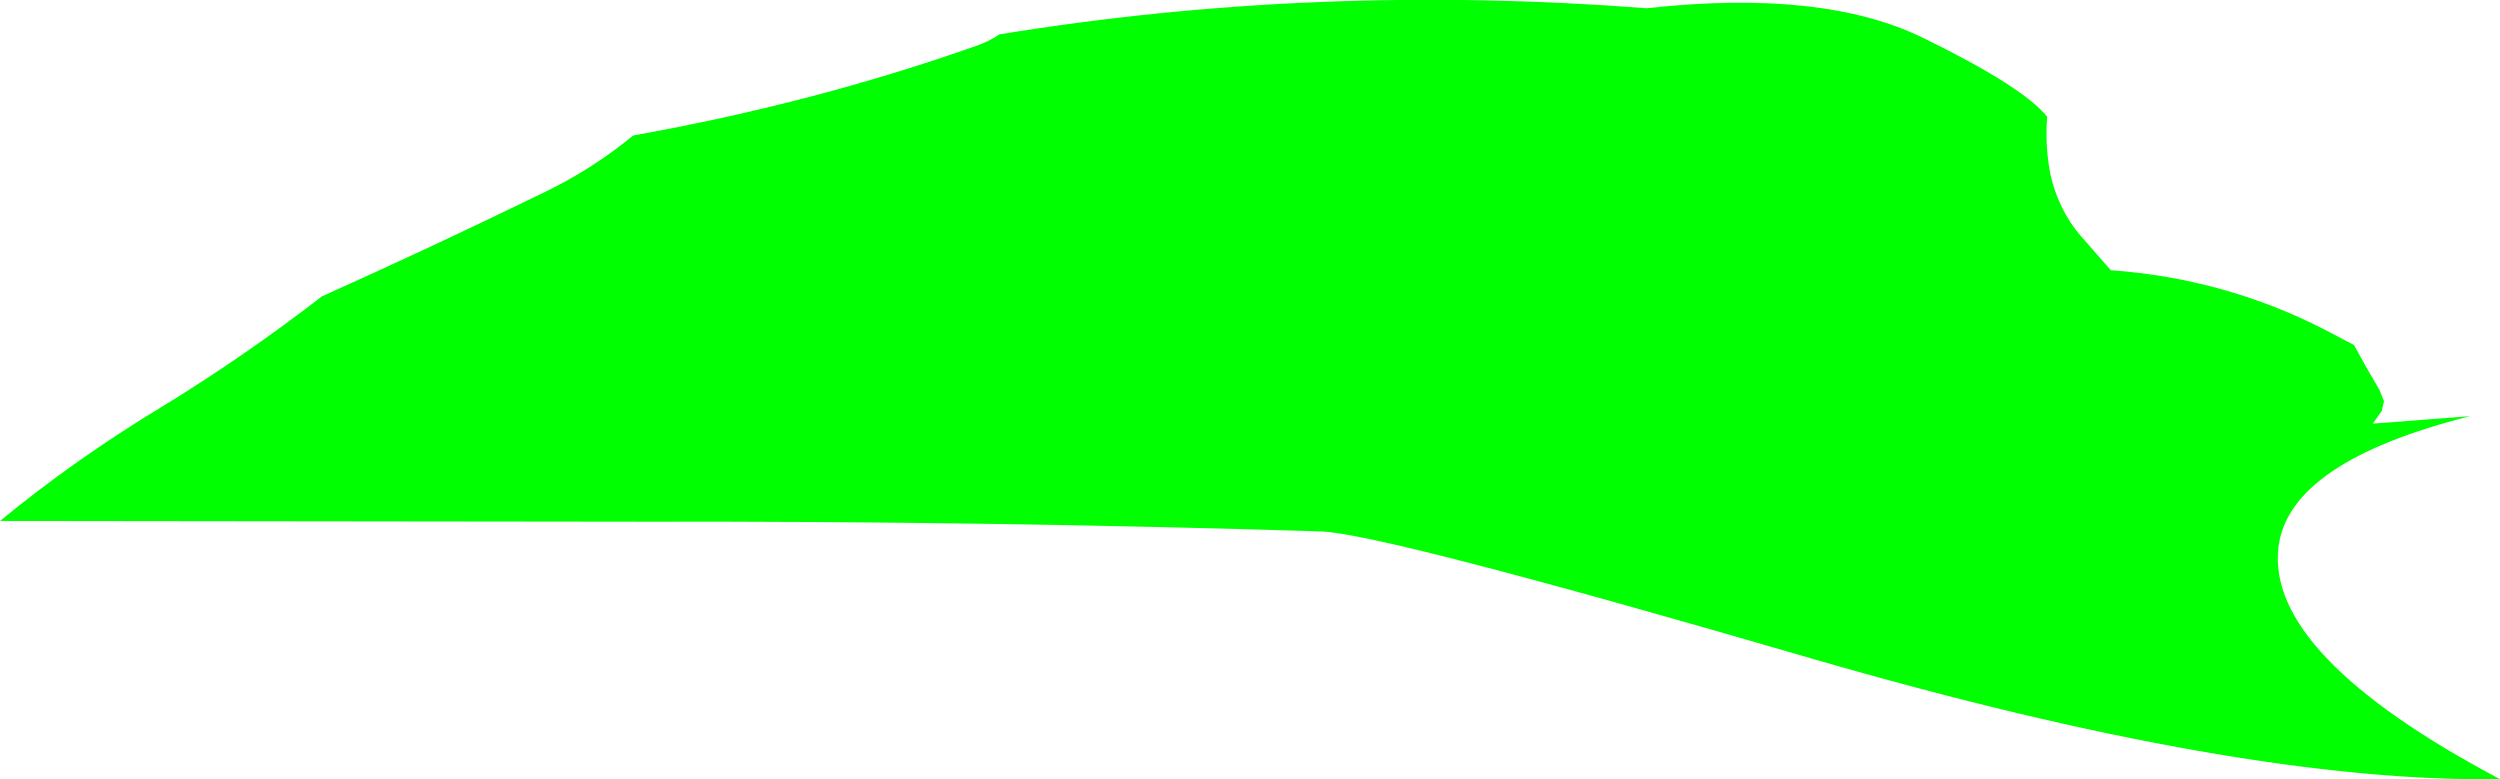 <?xml version="1.0" encoding="UTF-8" standalone="no"?>
<svg xmlns:xlink="http://www.w3.org/1999/xlink" height="52.05px" width="167.0px" xmlns="http://www.w3.org/2000/svg">
  <g transform="matrix(1.0, 0.0, 0.0, 1.0, 96.25, 28.3)">
    <path d="M32.25 -25.75 Q38.9 -22.5 40.5 -20.5 40.35 -18.6 40.7 -16.75 41.25 -14.15 43.0 -12.25 L44.75 -10.25 Q52.35 -9.7 59.0 -6.3 L61.0 -5.25 61.8 -3.8 62.7 -2.25 63.0 -1.5 62.85 -0.85 62.25 0.0 68.75 -0.5 Q56.65 2.55 55.95 8.25 55.1 15.45 70.75 23.75 53.45 24.0 24.8 15.7 -3.85 7.35 -8.0 7.2 -30.6 6.5 -53.25 6.55 L-96.25 6.5 Q-91.2 2.35 -85.4 -1.15 -79.85 -4.55 -74.75 -8.5 -67.4 -11.8 -60.0 -15.4 -56.75 -16.95 -53.95 -19.25 -41.9 -21.4 -31.0 -25.25 -30.15 -25.55 -29.5 -26.0 -8.4 -29.45 13.75 -27.75 25.55 -29.05 32.25 -25.75" fill="#00ff00" fill-rule="evenodd" stroke="none"/>
  </g>
</svg>
